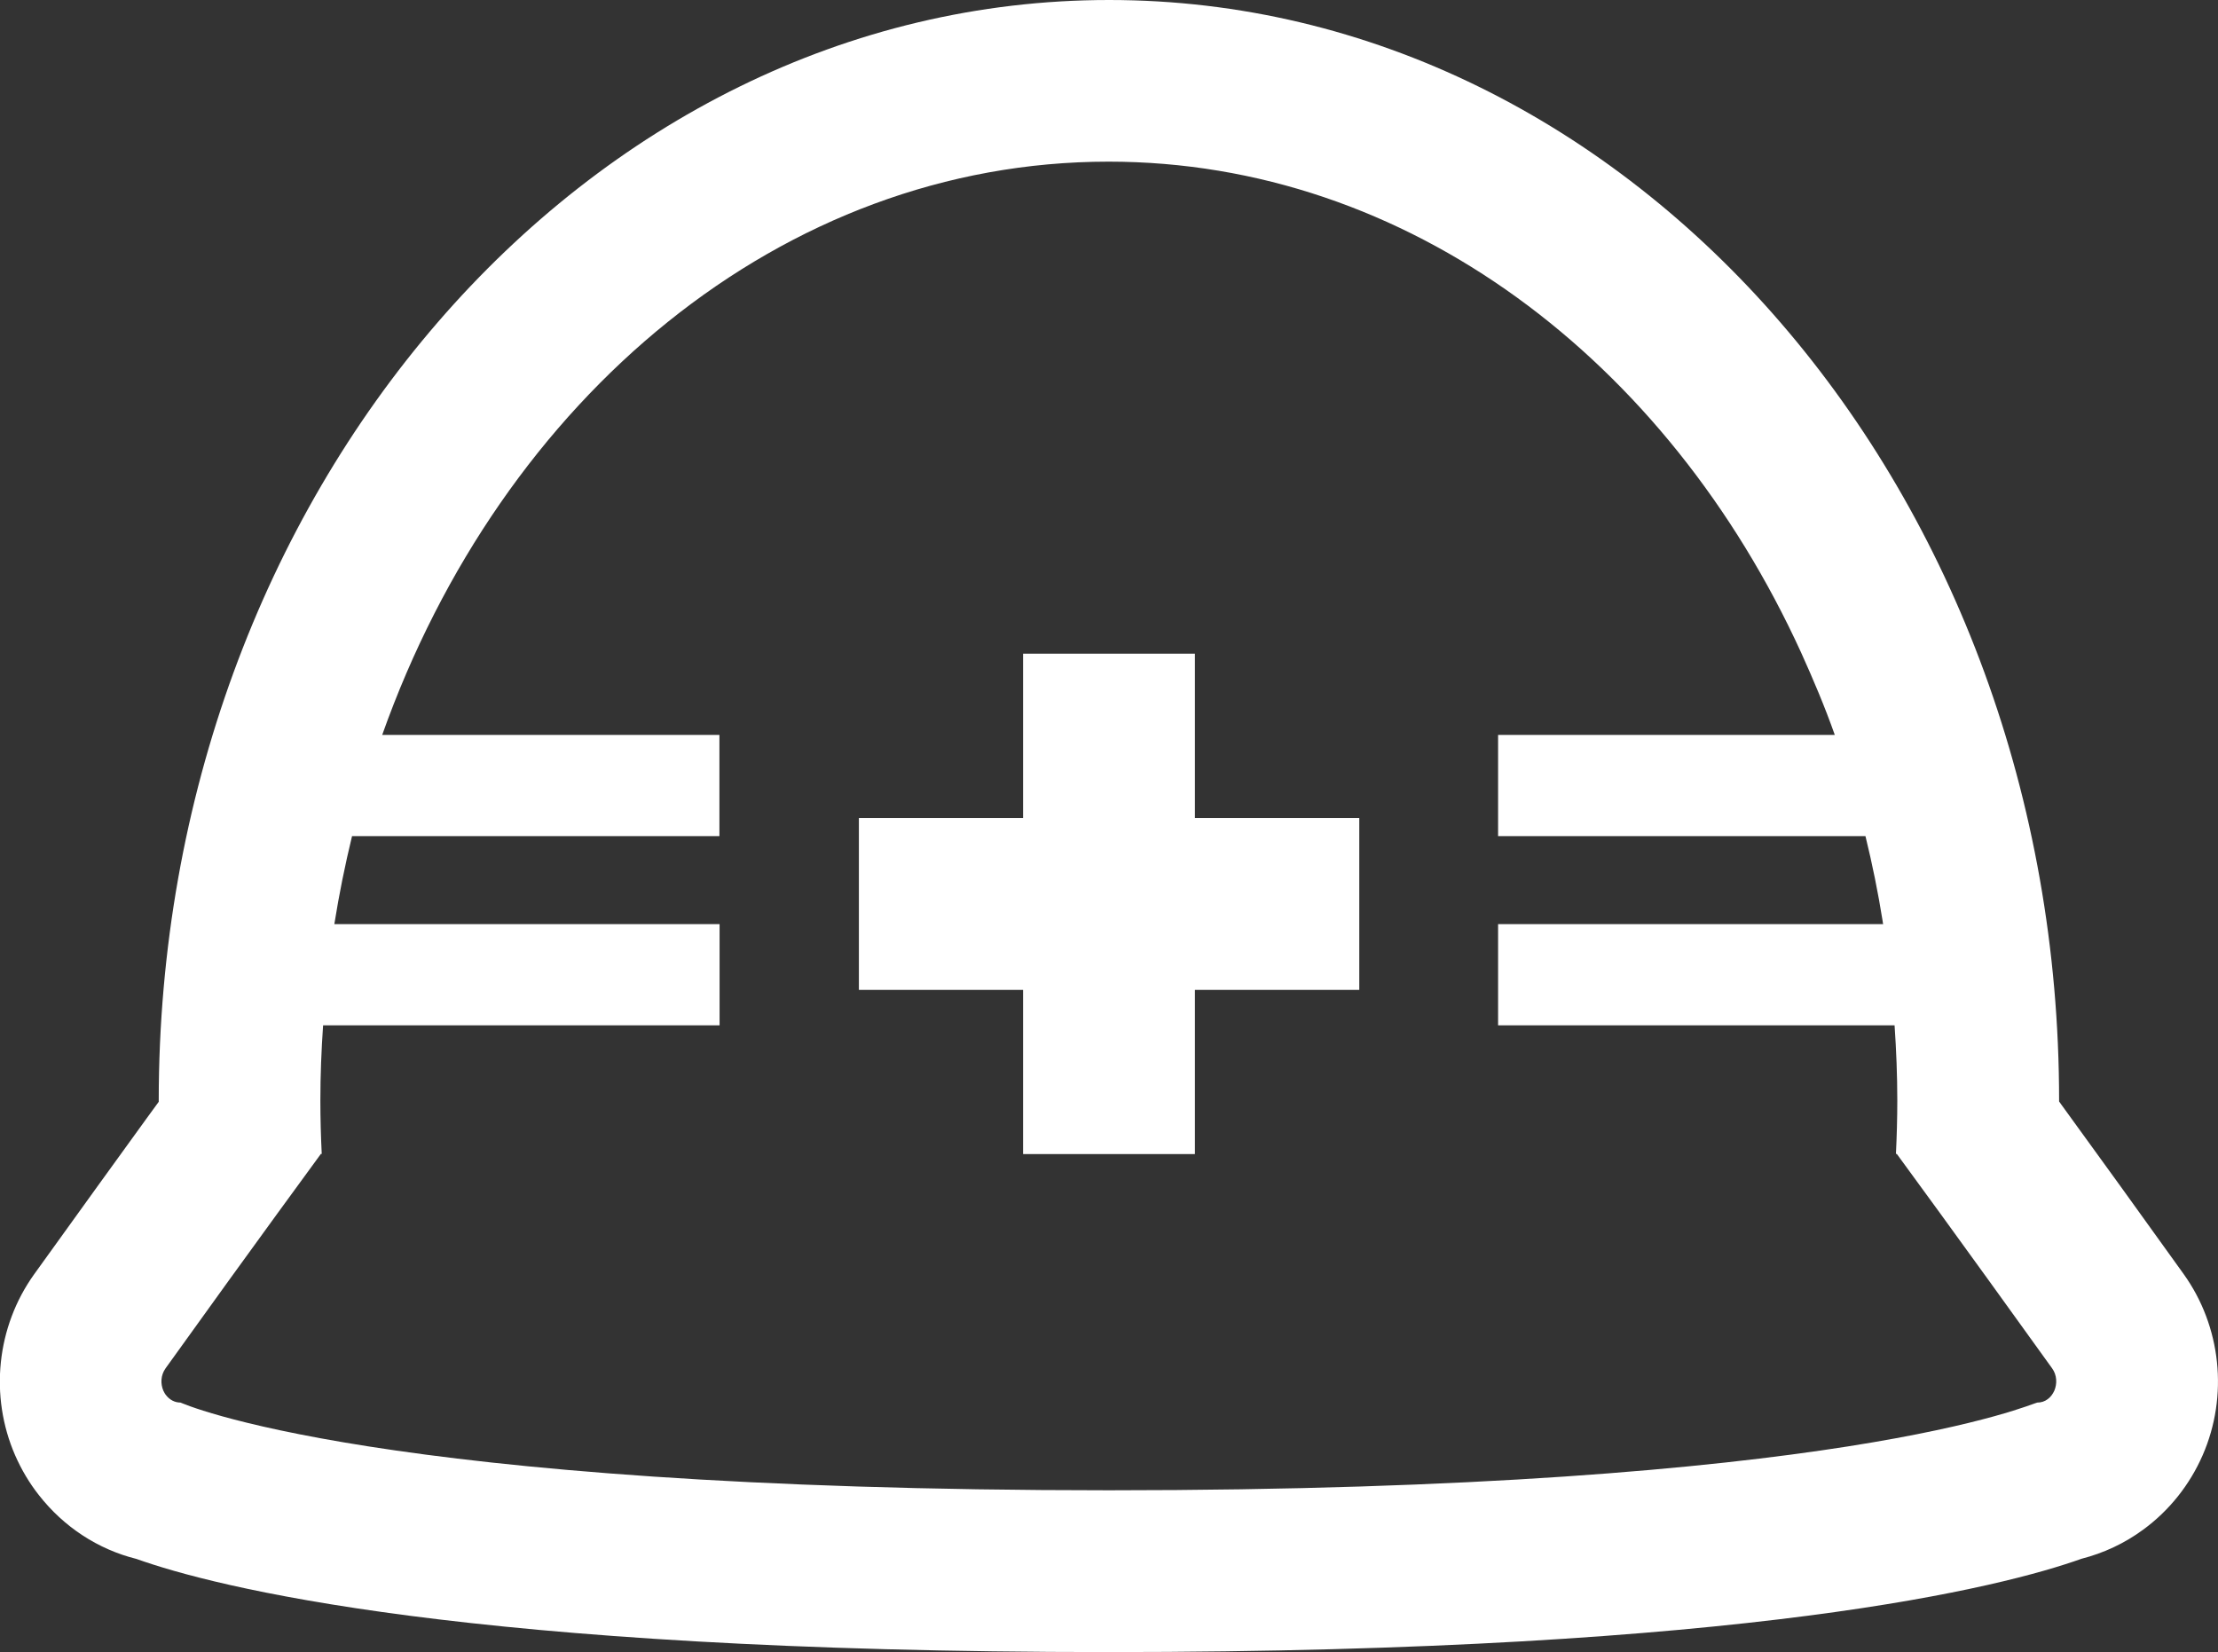 <svg viewBox="0 0 130.23 97" xmlns="http://www.w3.org/2000/svg"><rect x="0" y="0" width="130.23" height="97" fill="#333333" stroke="none"/><g fill="#fff"><path d="m128.21 74.8c-2.7-3.77-4.99-6.93-6.61-9.16-.21-.29-.4-.55-.58-.8l-.12-.17v-.06c.01-35.63-25.02-64.61-55.78-64.61s-55.8 28.98-55.8 64.61v.08c-.22.3-.45.62-.7.96-1.61 2.22-3.9 5.39-6.61 9.16-2.21 3.08-2.64 7.15-1.12 10.64.37.84.83 1.62 1.39 2.33 1.47 1.88 3.48 3.19 5.73 3.75 4.54 1.62 19.32 5.47 57.1 5.47s52.57-3.86 57.11-5.48c1.29-.33 2.52-.9 3.62-1.71 1.53-1.12 2.73-2.63 3.49-4.37 1.52-3.48 1.09-7.56-1.12-10.64zm-20.46-31.65h-19.79v5.9.04h21.57c.4 1.63.74 3.3 1.01 4.99 0 .06.02.12.03.18h-22.61v5.9.04h23.28c.1 1.46.16 2.93.16 4.41 0 1.05-.03 2.1-.08 3.14h.05s.93 1.27 2.54 3.48 3.88 5.36 6.58 9.11c.29.4.3.91.13 1.31-.09.2-.22.38-.39.5-.17.13-.38.2-.61.2s-11.27 5.15-54.51 5.15-54.5-5.15-54.51-5.15c-.35 0-.64-.17-.84-.42-.07-.08-.12-.18-.17-.28-.17-.4-.16-.9.13-1.31 2.69-3.75 4.97-6.9 6.58-9.11 1.6-2.2 2.53-3.47 2.54-3.48h.01s.04 0 .04 0c-.05-1.04-.08-2.08-.08-3.14 0-1.49.06-2.96.16-4.41h23.28v-5.94h-22.62c.28-1.76.63-3.48 1.04-5.17h21.57v-5.94h-19.8c7.03-19.79 23.48-33.66 42.65-33.66 17.56 0 32.82 11.66 40.66 28.82.71 1.57 1.39 3.17 1.98 4.84z"/><path d="m70.16 38.38h-10.02-.03-.04v9.65h-9.64v10.09h9.64v9.57.03.04h10.09v-9.64h9.65v-10.09h-9.65z"/></g></svg>